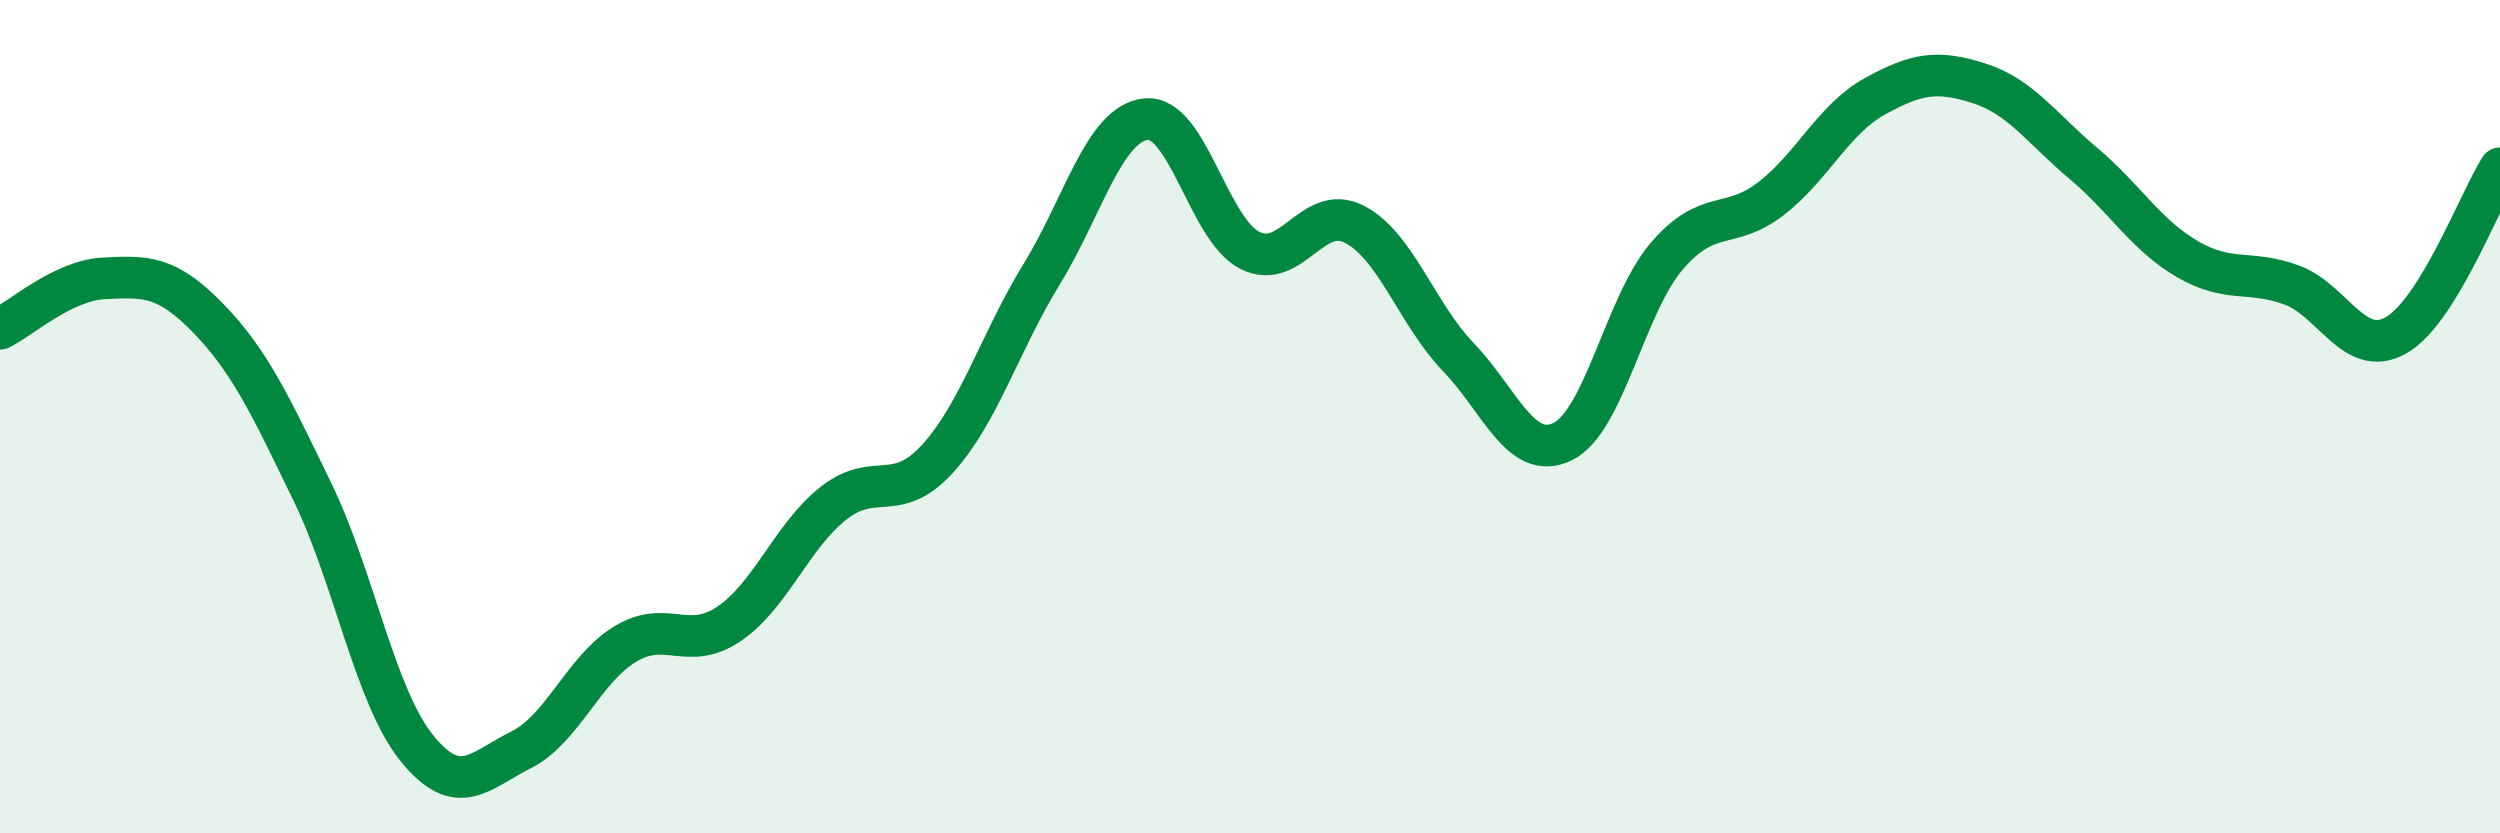 
    <svg width="60" height="20" viewBox="0 0 60 20" xmlns="http://www.w3.org/2000/svg">
      <path
        d="M 0,7.89 C 0.5,7.65 1.5,6.73 2.5,6.68 C 3.5,6.63 4,6.61 5,7.64 C 6,8.67 6.5,9.75 7.5,11.81 C 8.5,13.87 9,16.71 10,17.95 C 11,19.19 11.5,18.5 12.5,18 C 13.5,17.5 14,16.07 15,15.46 C 16,14.85 16.5,15.65 17.5,14.97 C 18.5,14.29 19,12.87 20,12.08 C 21,11.29 21.5,12.11 22.5,11.01 C 23.5,9.91 24,8.21 25,6.58 C 26,4.95 26.5,2.97 27.5,2.86 C 28.5,2.75 29,5.51 30,6.01 C 31,6.51 31.5,4.87 32.5,5.38 C 33.5,5.89 34,7.53 35,8.57 C 36,9.61 36.5,11.08 37.5,10.6 C 38.5,10.12 39,7.32 40,6.15 C 41,4.98 41.5,5.54 42.5,4.77 C 43.5,4 44,2.86 45,2.31 C 46,1.76 46.5,1.68 47.5,2 C 48.5,2.32 49,3.08 50,3.92 C 51,4.76 51.5,5.64 52.5,6.22 C 53.5,6.8 54,6.47 55,6.84 C 56,7.21 56.5,8.61 57.5,8.05 C 58.5,7.49 59.5,4.84 60,4.04L60 20L0 20Z"
        fill="#008740"
        opacity="0.1"
        stroke-linecap="round"
        stroke-linejoin="round"
      />
      <path
        d="M 0,7.89 C 0.5,7.65 1.5,6.73 2.5,6.68 C 3.5,6.63 4,6.61 5,7.64 C 6,8.67 6.5,9.75 7.5,11.81 C 8.5,13.87 9,16.71 10,17.95 C 11,19.19 11.5,18.5 12.5,18 C 13.5,17.5 14,16.07 15,15.46 C 16,14.85 16.5,15.65 17.5,14.97 C 18.5,14.29 19,12.87 20,12.08 C 21,11.29 21.5,12.11 22.5,11.01 C 23.5,9.91 24,8.21 25,6.58 C 26,4.95 26.5,2.97 27.5,2.86 C 28.5,2.75 29,5.51 30,6.01 C 31,6.51 31.5,4.87 32.5,5.38 C 33.5,5.89 34,7.53 35,8.57 C 36,9.61 36.5,11.08 37.5,10.6 C 38.5,10.12 39,7.32 40,6.15 C 41,4.98 41.5,5.54 42.5,4.77 C 43.5,4 44,2.86 45,2.31 C 46,1.76 46.5,1.68 47.5,2 C 48.5,2.32 49,3.08 50,3.92 C 51,4.76 51.5,5.64 52.5,6.22 C 53.5,6.8 54,6.47 55,6.84 C 56,7.21 56.5,8.61 57.5,8.05 C 58.5,7.49 59.5,4.84 60,4.04"
        stroke="#008740"
        stroke-width="1"
        fill="none"
        stroke-linecap="round"
        stroke-linejoin="round"
      />
    </svg>
  